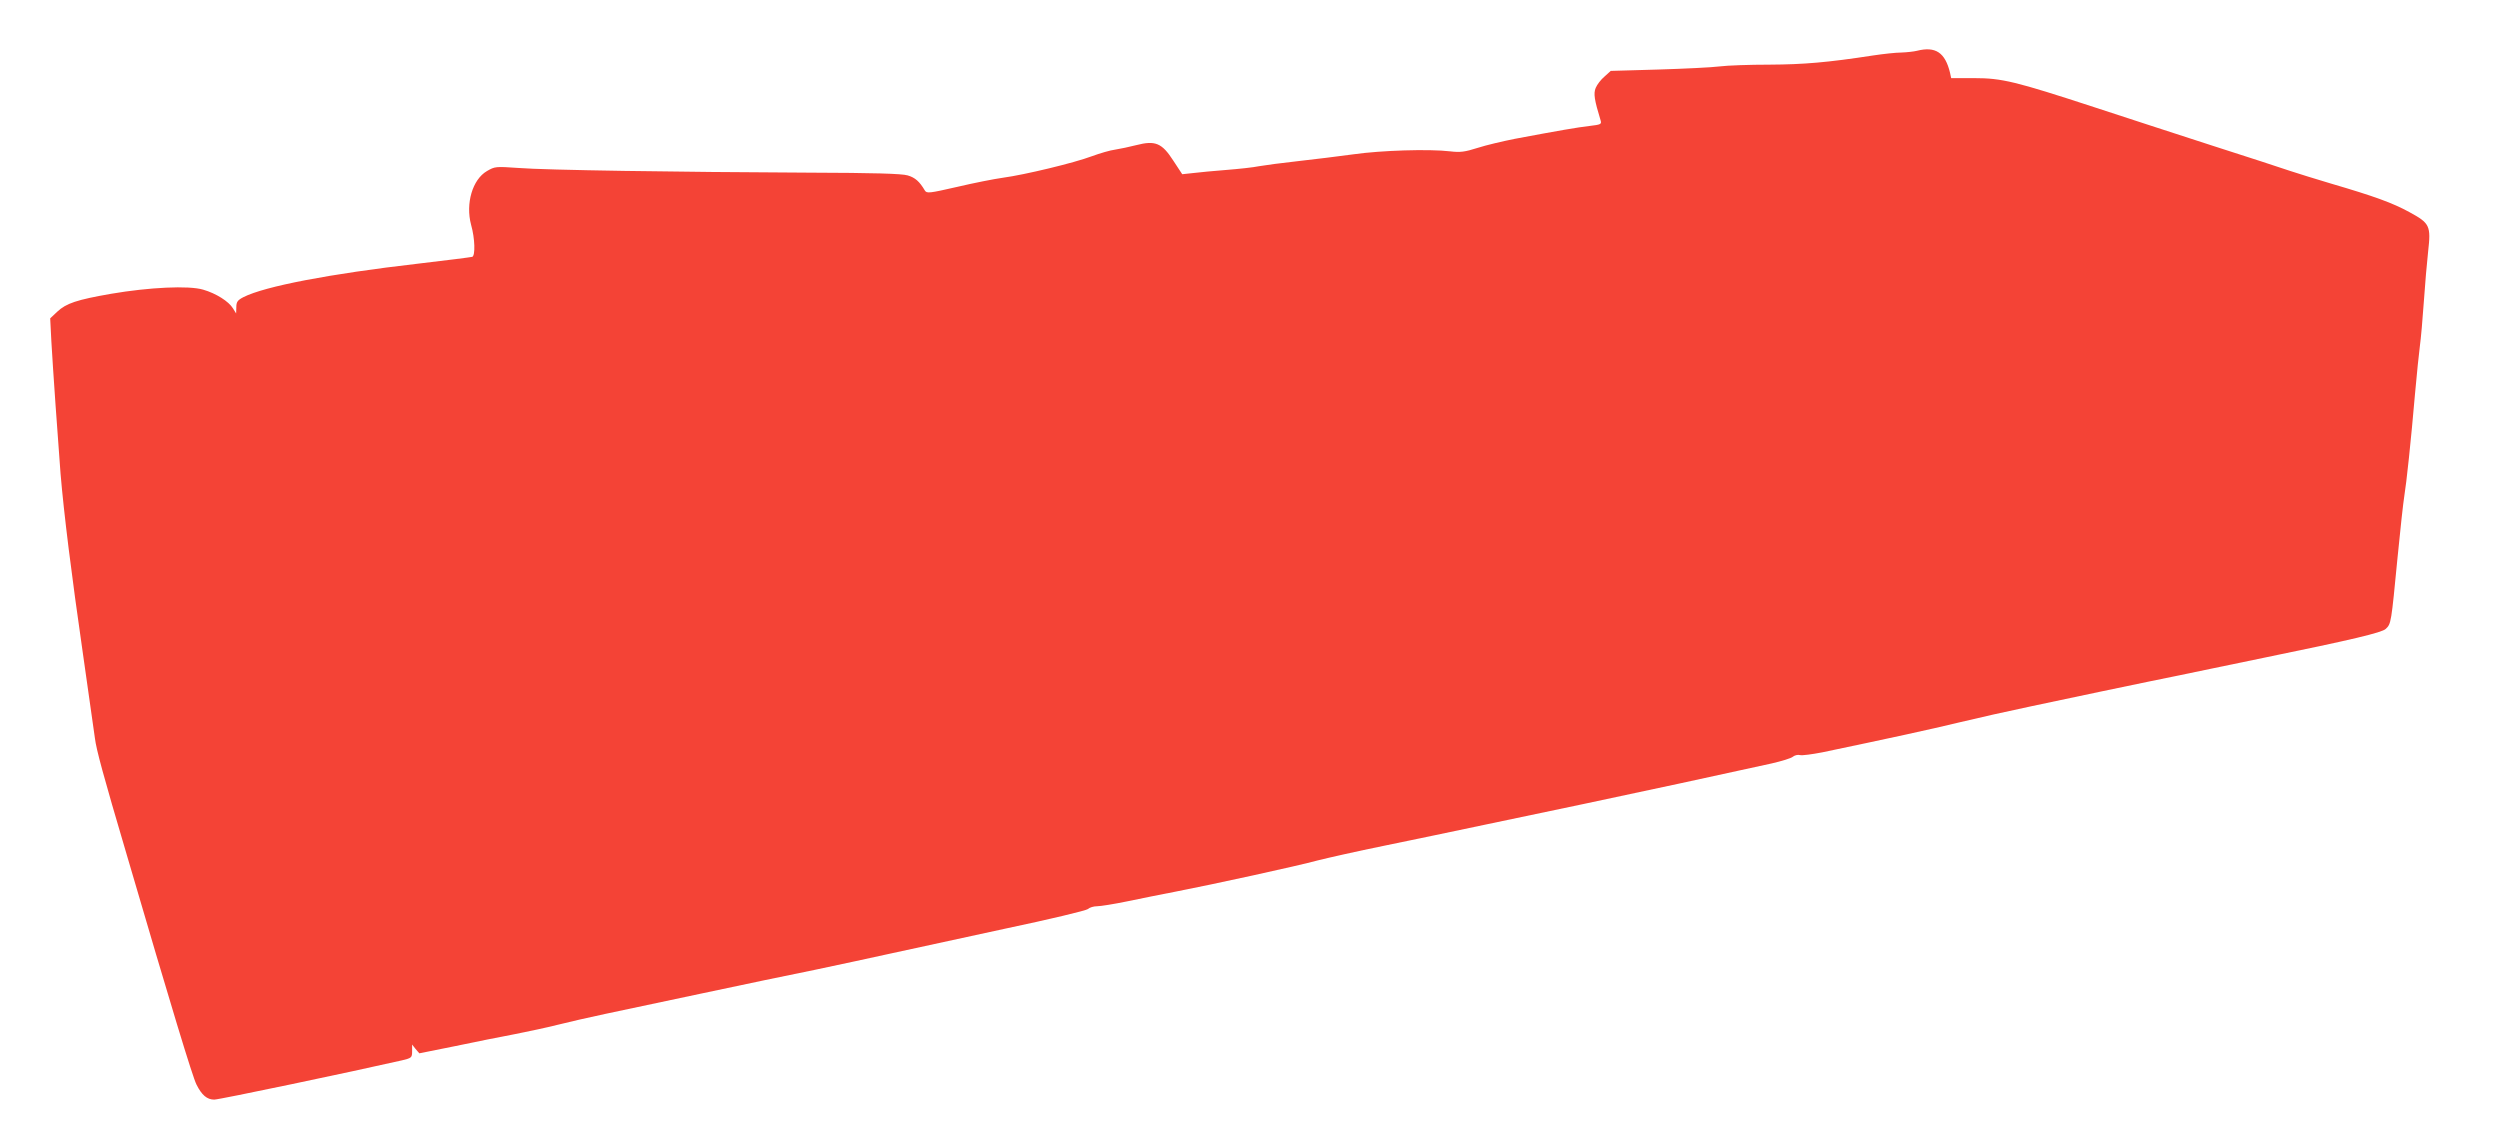 <?xml version="1.0" standalone="no"?>
<!DOCTYPE svg PUBLIC "-//W3C//DTD SVG 20010904//EN"
 "http://www.w3.org/TR/2001/REC-SVG-20010904/DTD/svg10.dtd">
<svg version="1.0" xmlns="http://www.w3.org/2000/svg"
 width="1280pt" height="588pt" viewBox="0 0 1280 588"
 preserveAspectRatio="xMidYMid meet">
<g transform="translate(0,588) scale(0.1,-0.1)"
fill="#f44336" stroke="none">
<path d="M9815 5620 c-16 -4 -52 -8 -80 -9 -27 0 -92 -7 -145 -15 -234 -36
-355 -46 -530 -47 -102 0 -216 -4 -255 -9 -38 -5 -180 -12 -314 -16 l-244 -7
-32 -29 c-18 -15 -38 -41 -45 -58 -12 -29 -7 -61 25 -166 6 -20 2 -22 -57 -29
-61 -7 -154 -23 -383 -66 -60 -12 -146 -32 -189 -46 -66 -21 -90 -24 -140 -18
-110 13 -356 5 -496 -15 -74 -10 -202 -26 -284 -35 -82 -9 -172 -21 -200 -26
-28 -6 -103 -14 -166 -19 -63 -5 -140 -12 -171 -16 l-56 -6 -46 70 c-58 90
-92 104 -189 79 -35 -9 -83 -19 -108 -23 -25 -3 -79 -19 -120 -34 -90 -34
-344 -95 -455 -110 -44 -6 -150 -27 -235 -47 -144 -33 -155 -34 -165 -18 -27
46 -50 66 -88 77 -30 9 -174 13 -502 14 -680 3 -1354 13 -1490 24 -117 8 -121
8 -162 -16 -74 -43 -110 -166 -81 -275 20 -70 22 -158 6 -164 -7 -2 -132 -18
-278 -35 -452 -52 -784 -116 -893 -171 -31 -16 -37 -25 -37 -52 l-1 -32 -16
26 c-22 36 -87 77 -153 96 -74 22 -276 12 -470 -21 -178 -31 -231 -49 -277
-92 l-36 -34 6 -118 c8 -141 33 -497 47 -677 17 -203 56 -517 115 -925 29
-206 57 -400 61 -430 7 -57 41 -184 164 -600 227 -775 336 -1134 356 -1173 27
-54 54 -77 91 -77 26 0 707 143 961 201 50 12 52 14 52 47 l0 34 18 -23 19
-22 184 37 c101 21 238 49 304 61 66 13 165 34 220 48 55 14 165 39 245 56 80
17 305 65 500 106 195 42 452 95 570 119 118 25 296 63 395 85 99 22 362 79
585 127 223 47 412 92 421 100 8 8 29 14 46 14 17 0 86 11 154 25 68 14 180
37 249 50 186 36 622 131 728 160 52 13 202 47 335 74 133 27 370 77 527 110
157 33 382 80 500 105 215 45 781 167 960 207 52 12 102 27 110 35 9 7 25 11
36 8 11 -3 62 4 114 14 344 72 556 118 700 153 91 22 260 60 375 84 116 24
275 58 355 75 80 17 188 39 240 50 52 10 194 40 315 65 121 25 245 51 275 57
454 93 605 129 625 148 28 26 28 32 60 361 14 145 30 289 35 319 11 66 34 281
55 525 9 99 20 209 25 245 5 36 14 137 20 225 6 88 16 204 22 257 15 132 9
145 -96 202 -86 47 -176 80 -401 146 -77 23 -171 52 -210 65 -38 13 -218 72
-400 130 -181 59 -454 147 -605 197 -401 131 -470 148 -612 148 l-118 0 -6 28
c-25 103 -74 136 -169 112z"/>
</g>
</svg>
